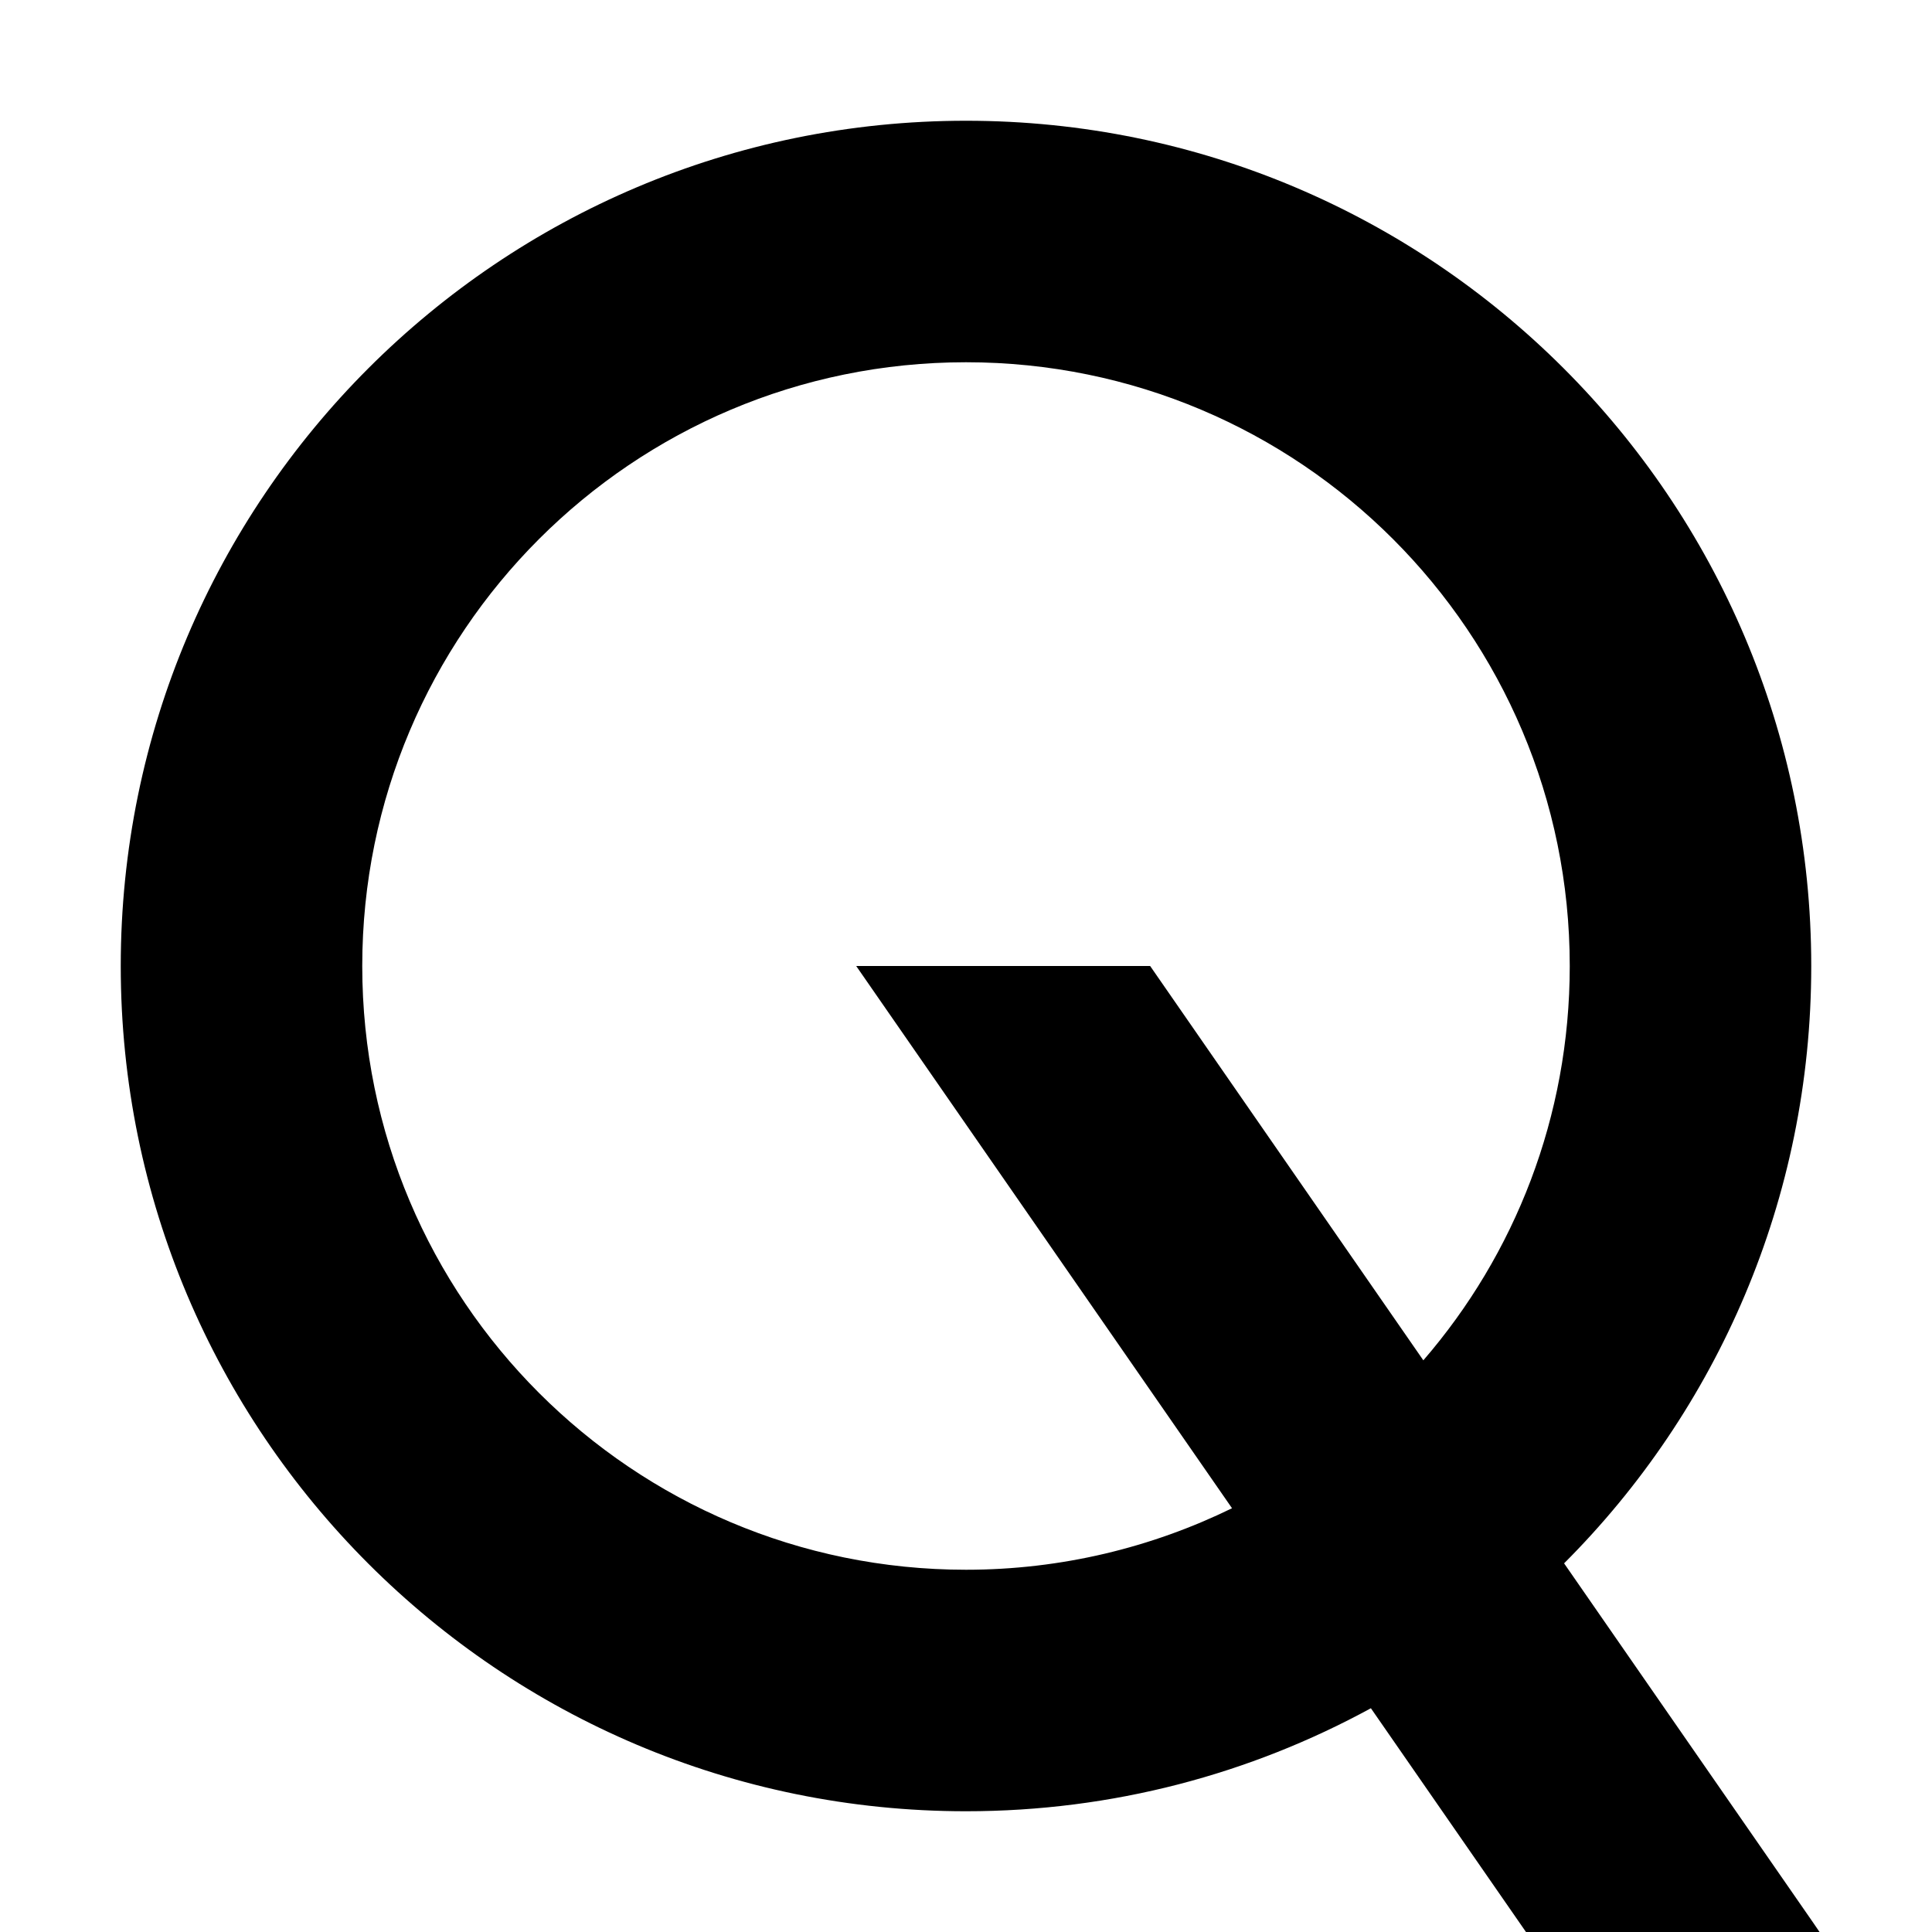 <svg xmlns="http://www.w3.org/2000/svg" viewBox="0 0 512 512"><!--! Font Awesome Pro 6.2.0 by @fontawesome - https://fontawesome.com License - https://fontawesome.com/license (Commercial License) Copyright 2022 Fonticons, Inc. --><path d="M96 256c0 88.4 71.6 160 160 160c25.3 0 49.2-5.9 70.5-16.3L226.9 256h77.9l72.4 104.5c24.2-28 38.8-64.5 38.8-104.5c0-88.4-71.6-160-160-160S96 167.6 96 256zM363.3 452.7C331.4 470.1 294.9 480 256 480C132.3 480 32 379.7 32 256S132.3 32 256 32s224 100.3 224 224c0 61.8-25 117.8-65.5 158.3l66.2 95.5 1.5 2.2H404.4l-41.1-59.3z"/></svg>